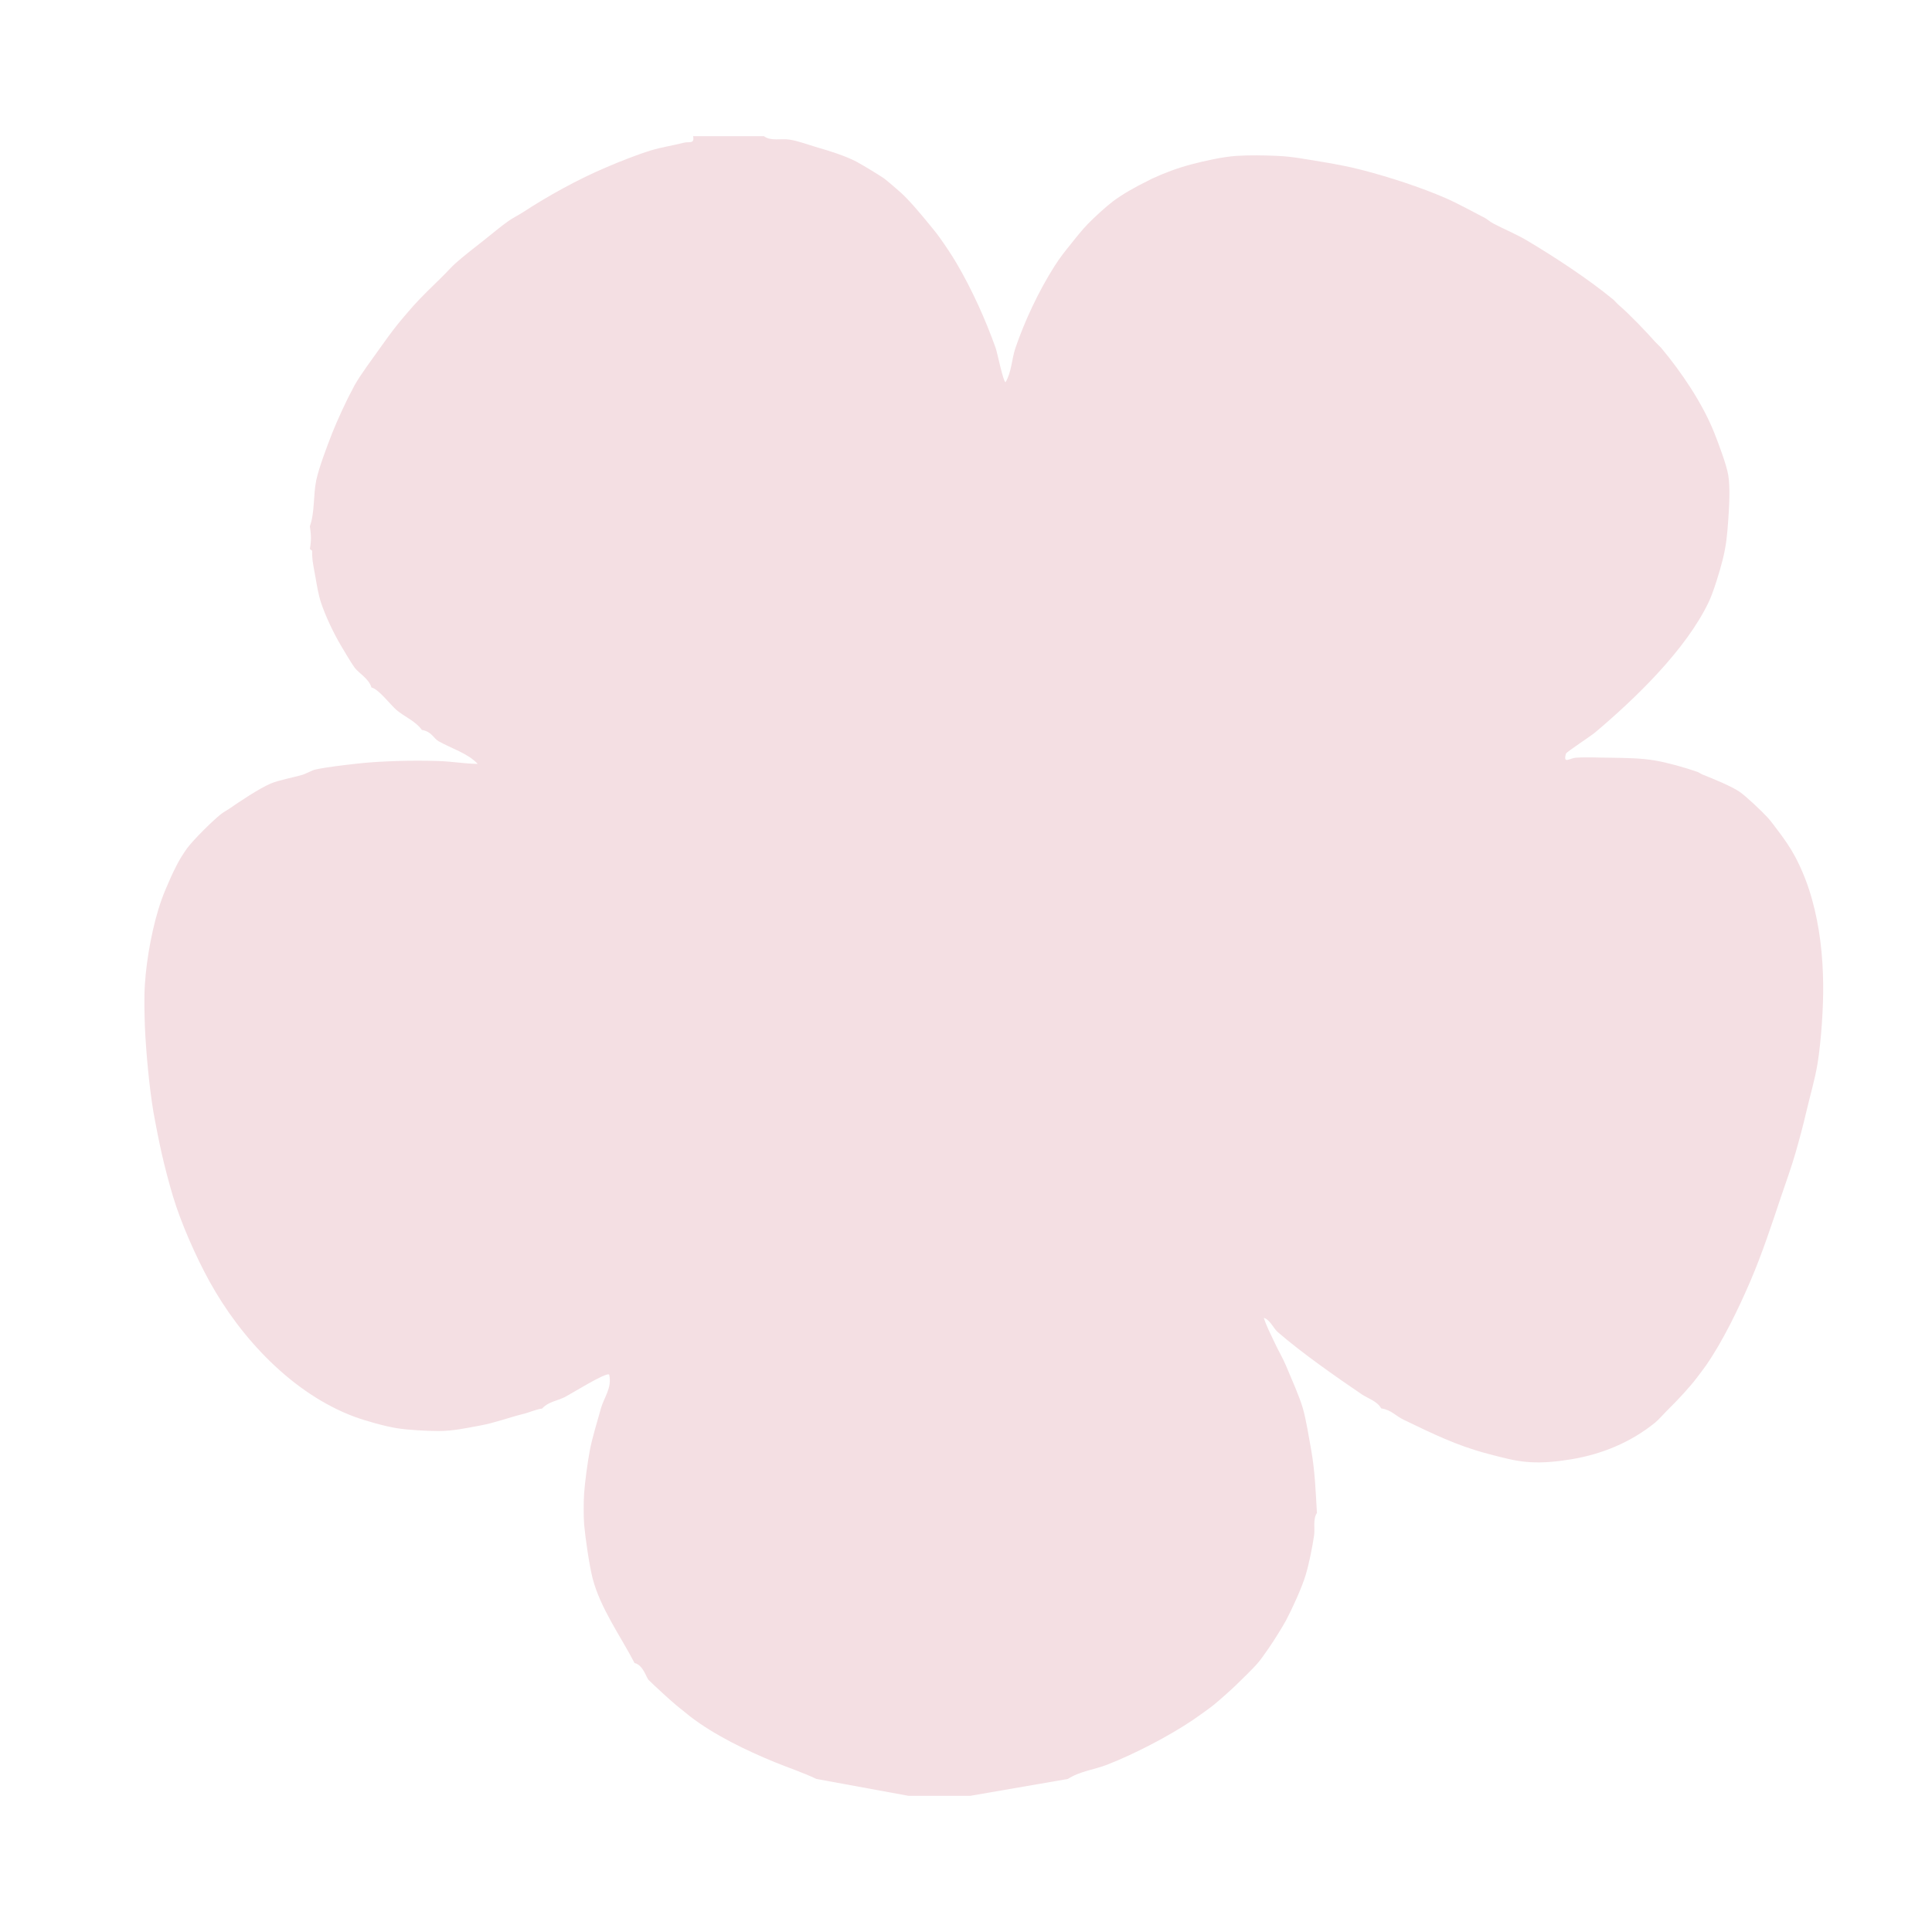 <?xml version="1.0" encoding="UTF-8"?> <svg xmlns="http://www.w3.org/2000/svg" id="Layer_1" version="1.1" viewBox="0 0 128 128"><defs><style> .st0 { fill: #f4dfe3; } </style></defs><path class="st0" d="M50.61,9.02c.45.35,1.14.14,1.71.23.61.1,1.22.34,1.81.51.83.24,1.83.55,2.59.94.33.17,1.57.92,1.85,1.12.19.14.89.74,1.11.94.55.49,1.36,1.46,1.85,2.06.25.3.52.63.74.94.37.52.79,1.14,1.11,1.69,1.01,1.72,1.92,3.73,2.59,5.62.1.28.5,2.25.65,2.25.4-.66.41-1.54.65-2.25.62-1.82,1.56-3.81,2.59-5.43.33-.53.72-1.02,1.11-1.5.33-.42.75-.94,1.11-1.31.43-.44,1.19-1.14,1.67-1.5.64-.48,1.5-.96,2.22-1.31.12-.06.24-.13.37-.19.85-.39,1.68-.7,2.59-.94s2.09-.5,2.96-.56,1.92-.04,2.78,0c.94.04,1.85.22,2.78.37s1.85.32,2.78.56c1.78.46,3.88,1.14,5.56,1.87.8.35,1.79.9,2.59,1.31.14.07.33.25.56.37.72.38,1.53.71,2.22,1.12,1.88,1.12,4.05,2.54,5.74,3.93.09.08.22.24.37.37.69.59,1.78,1.73,2.41,2.44.13.14.28.27.37.37,1.35,1.61,2.74,3.67,3.52,5.62.28.71.81,2.11.93,2.81.14.81.06,2.13,0,3-.07.98-.13,1.66-.37,2.62-.18.73-.62,2.17-.93,2.81-1.52,3.17-4.85,6.37-7.5,8.61-.3.26-1.91,1.3-1.95,1.42-.21.72.24.3.65.27.73-.05,1.58,0,2.32,0,.99.02,1.99.02,2.96.19.82.14,1.98.47,2.78.75.13.05.24.14.37.19.64.25,1.88.76,2.41,1.12.43.29,1.47,1.28,1.85,1.69.25.27.51.64.74.94.39.51.81,1.12,1.11,1.69.47.89.84,1.84,1.11,2.81.51,1.82.72,3.73.74,5.62.02,1.54-.13,3.74-.37,5.25-.17,1.04-.5,2.15-.74,3.18-.22.94-.47,1.88-.74,2.81s-.61,1.87-.93,2.81c-.63,1.88-1.26,3.8-2.04,5.62s-1.85,4.03-2.96,5.62c-.17.24-.38.51-.56.75-.46.62-1.29,1.51-1.85,2.06-.27.26-.72.77-.93.94-1.61,1.31-3.52,2.1-5.56,2.44-.93.15-1.82.25-2.78.19s-1.86-.32-2.78-.56c-2.06-.54-3.66-1.34-5.56-2.25-.52-.25-.81-.65-1.48-.75-.28-.49-.87-.65-1.3-.94-1.75-1.19-3.97-2.74-5.56-4.12-.27-.23-.5-.81-.92-.94.18.56.48,1.14.74,1.69.23.5.53.99.74,1.5.33.79.89,2.04,1.11,2.81s.41,1.99.56,2.81c.24,1.38.29,2.74.37,4.12-.28.4-.12,1.05-.19,1.5-.11.75-.34,1.9-.56,2.62-.25.83-.88,2.21-1.3,3-.14.26-.39.67-.56.94-.3.49-.95,1.46-1.3,1.87-.3.36-1.11,1.14-1.48,1.5-.4.38-1.06.97-1.48,1.31-.34.27-.93.68-1.3.94-1.6,1.09-3.94,2.3-5.74,3-.85.33-1.81.43-2.59.94l-6.48,1.12h-4.07l-6.11-1.12c-.9-.43-1.85-.74-2.78-1.12-1.87-.77-3.95-1.77-5.56-3-.28-.22-.65-.52-.93-.75-.49-.41-1.41-1.26-1.85-1.69-.15-.14-.35-.99-.93-1.12-.93-1.79-2.27-3.64-2.78-5.62-.22-.86-.48-2.67-.56-3.56-.04-.55-.04-1.51,0-2.06.05-.75.23-2.06.37-2.81.16-.87.5-1.93.74-2.81.21-.75.75-1.37.55-2.25-.18-.19-2.54,1.29-2.96,1.5-.49.24-1.1.31-1.48.75-.41.05-.87.27-1.3.37-.93.23-1.77.56-2.78.75-.92.17-1.83.37-2.78.37-.76,0-2.05-.07-2.78-.19-.8-.13-2.01-.47-2.78-.75-4.1-1.52-7.54-5.19-9.63-8.99-.89-1.62-1.88-3.85-2.41-5.62-.24-.79-.56-2.01-.74-2.81s-.42-2-.56-2.81c-.27-1.61-.49-3.97-.56-5.62-.03-.91-.06-1.92,0-2.81.11-1.74.52-3.97,1.11-5.62.27-.75.89-2.16,1.3-2.81.08-.13.29-.45.37-.56.42-.57,1.64-1.78,2.22-2.25.17-.14.37-.25.56-.37.74-.51,1.99-1.35,2.78-1.69.55-.23,1.45-.39,2.04-.56.3-.08.71-.33.93-.37.74-.16,1.82-.28,2.59-.37.92-.11,1.85-.16,2.78-.19s1.86-.03,2.78,0,1.72.18,2.59.19c-.65-.7-1.76-1.03-2.59-1.5-.33-.18-.45-.64-1.11-.75-.41-.58-1.16-.88-1.67-1.31-.42-.36-1.21-1.42-1.67-1.5-.16-.58-.86-.97-1.11-1.31s-.69-1.1-.93-1.5c-.46-.78-1.02-1.95-1.3-2.81-.18-.54-.27-1.12-.37-1.69s-.24-1.14-.22-1.75l-.15-.12c.1-.57.09-.92,0-1.5.33-.93.22-2.06.42-3.04.18-.86.73-2.29,1.06-3.14.3-.76.91-2.1,1.3-2.81.07-.13.13-.27.19-.37.39-.69,1.18-1.75,1.67-2.44.33-.47.76-1.06,1.11-1.5s.75-.9,1.11-1.31c.49-.55,1.3-1.34,1.85-1.87.3-.29.66-.7.93-.94.51-.46,1.29-1.06,1.85-1.5.51-.4,1.18-.97,1.67-1.31.27-.19.63-.37.93-.56,1.7-1.11,3.69-2.21,5.56-3,.94-.4,1.99-.82,2.96-1.12.66-.2,1.49-.33,2.19-.51.32-.08.7.11.59-.43h4.63Z"></path></svg> 